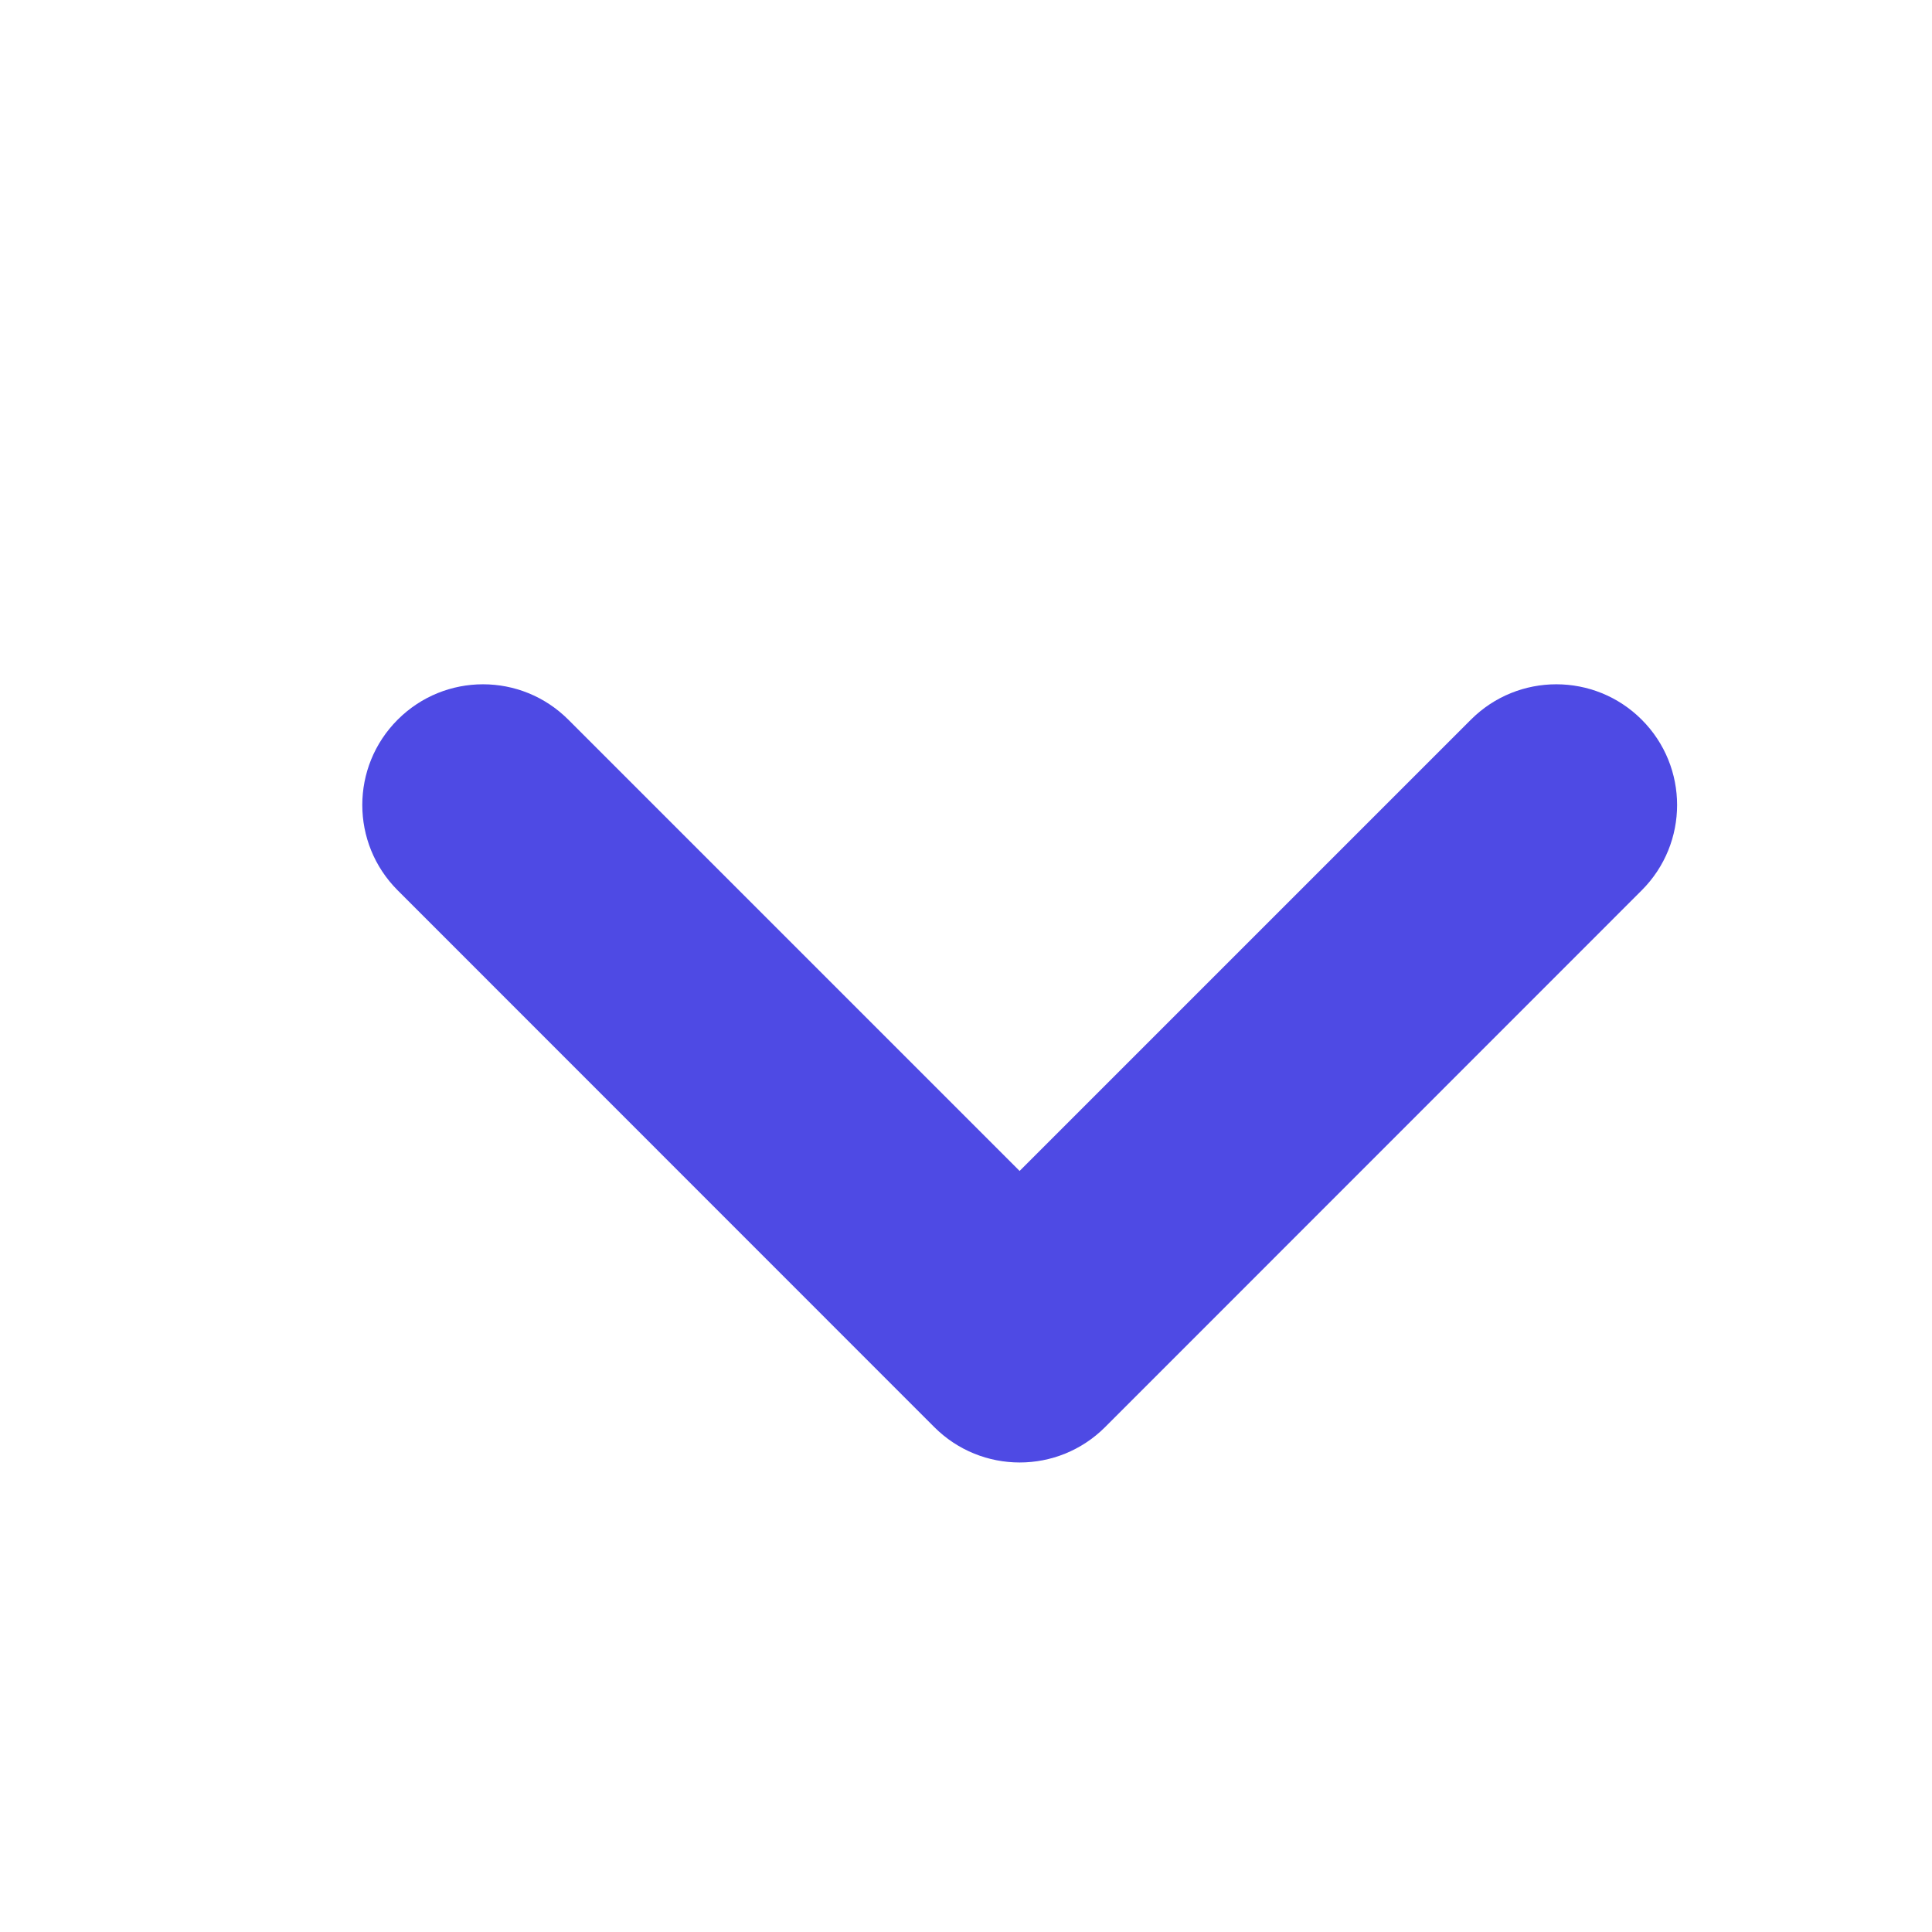 <svg width="12" height="12" viewBox="0 0 12 12" fill="none" xmlns="http://www.w3.org/2000/svg">
<g id="System Icons / Arrow">
<path id="Vector" fill-rule="evenodd" clip-rule="evenodd" d="M2.47 4.47C2.763 4.177 3.237 4.177 3.53 4.47L6.333 7.273L9.136 4.47C9.429 4.177 9.904 4.177 10.197 4.47C10.49 4.763 10.49 5.237 10.197 5.53L6.864 8.864C6.571 9.157 6.096 9.157 5.803 8.864L2.47 5.53C2.177 5.237 2.177 4.763 2.47 4.47Z" fill="#4E4AE4"/>
</g>
</svg>
